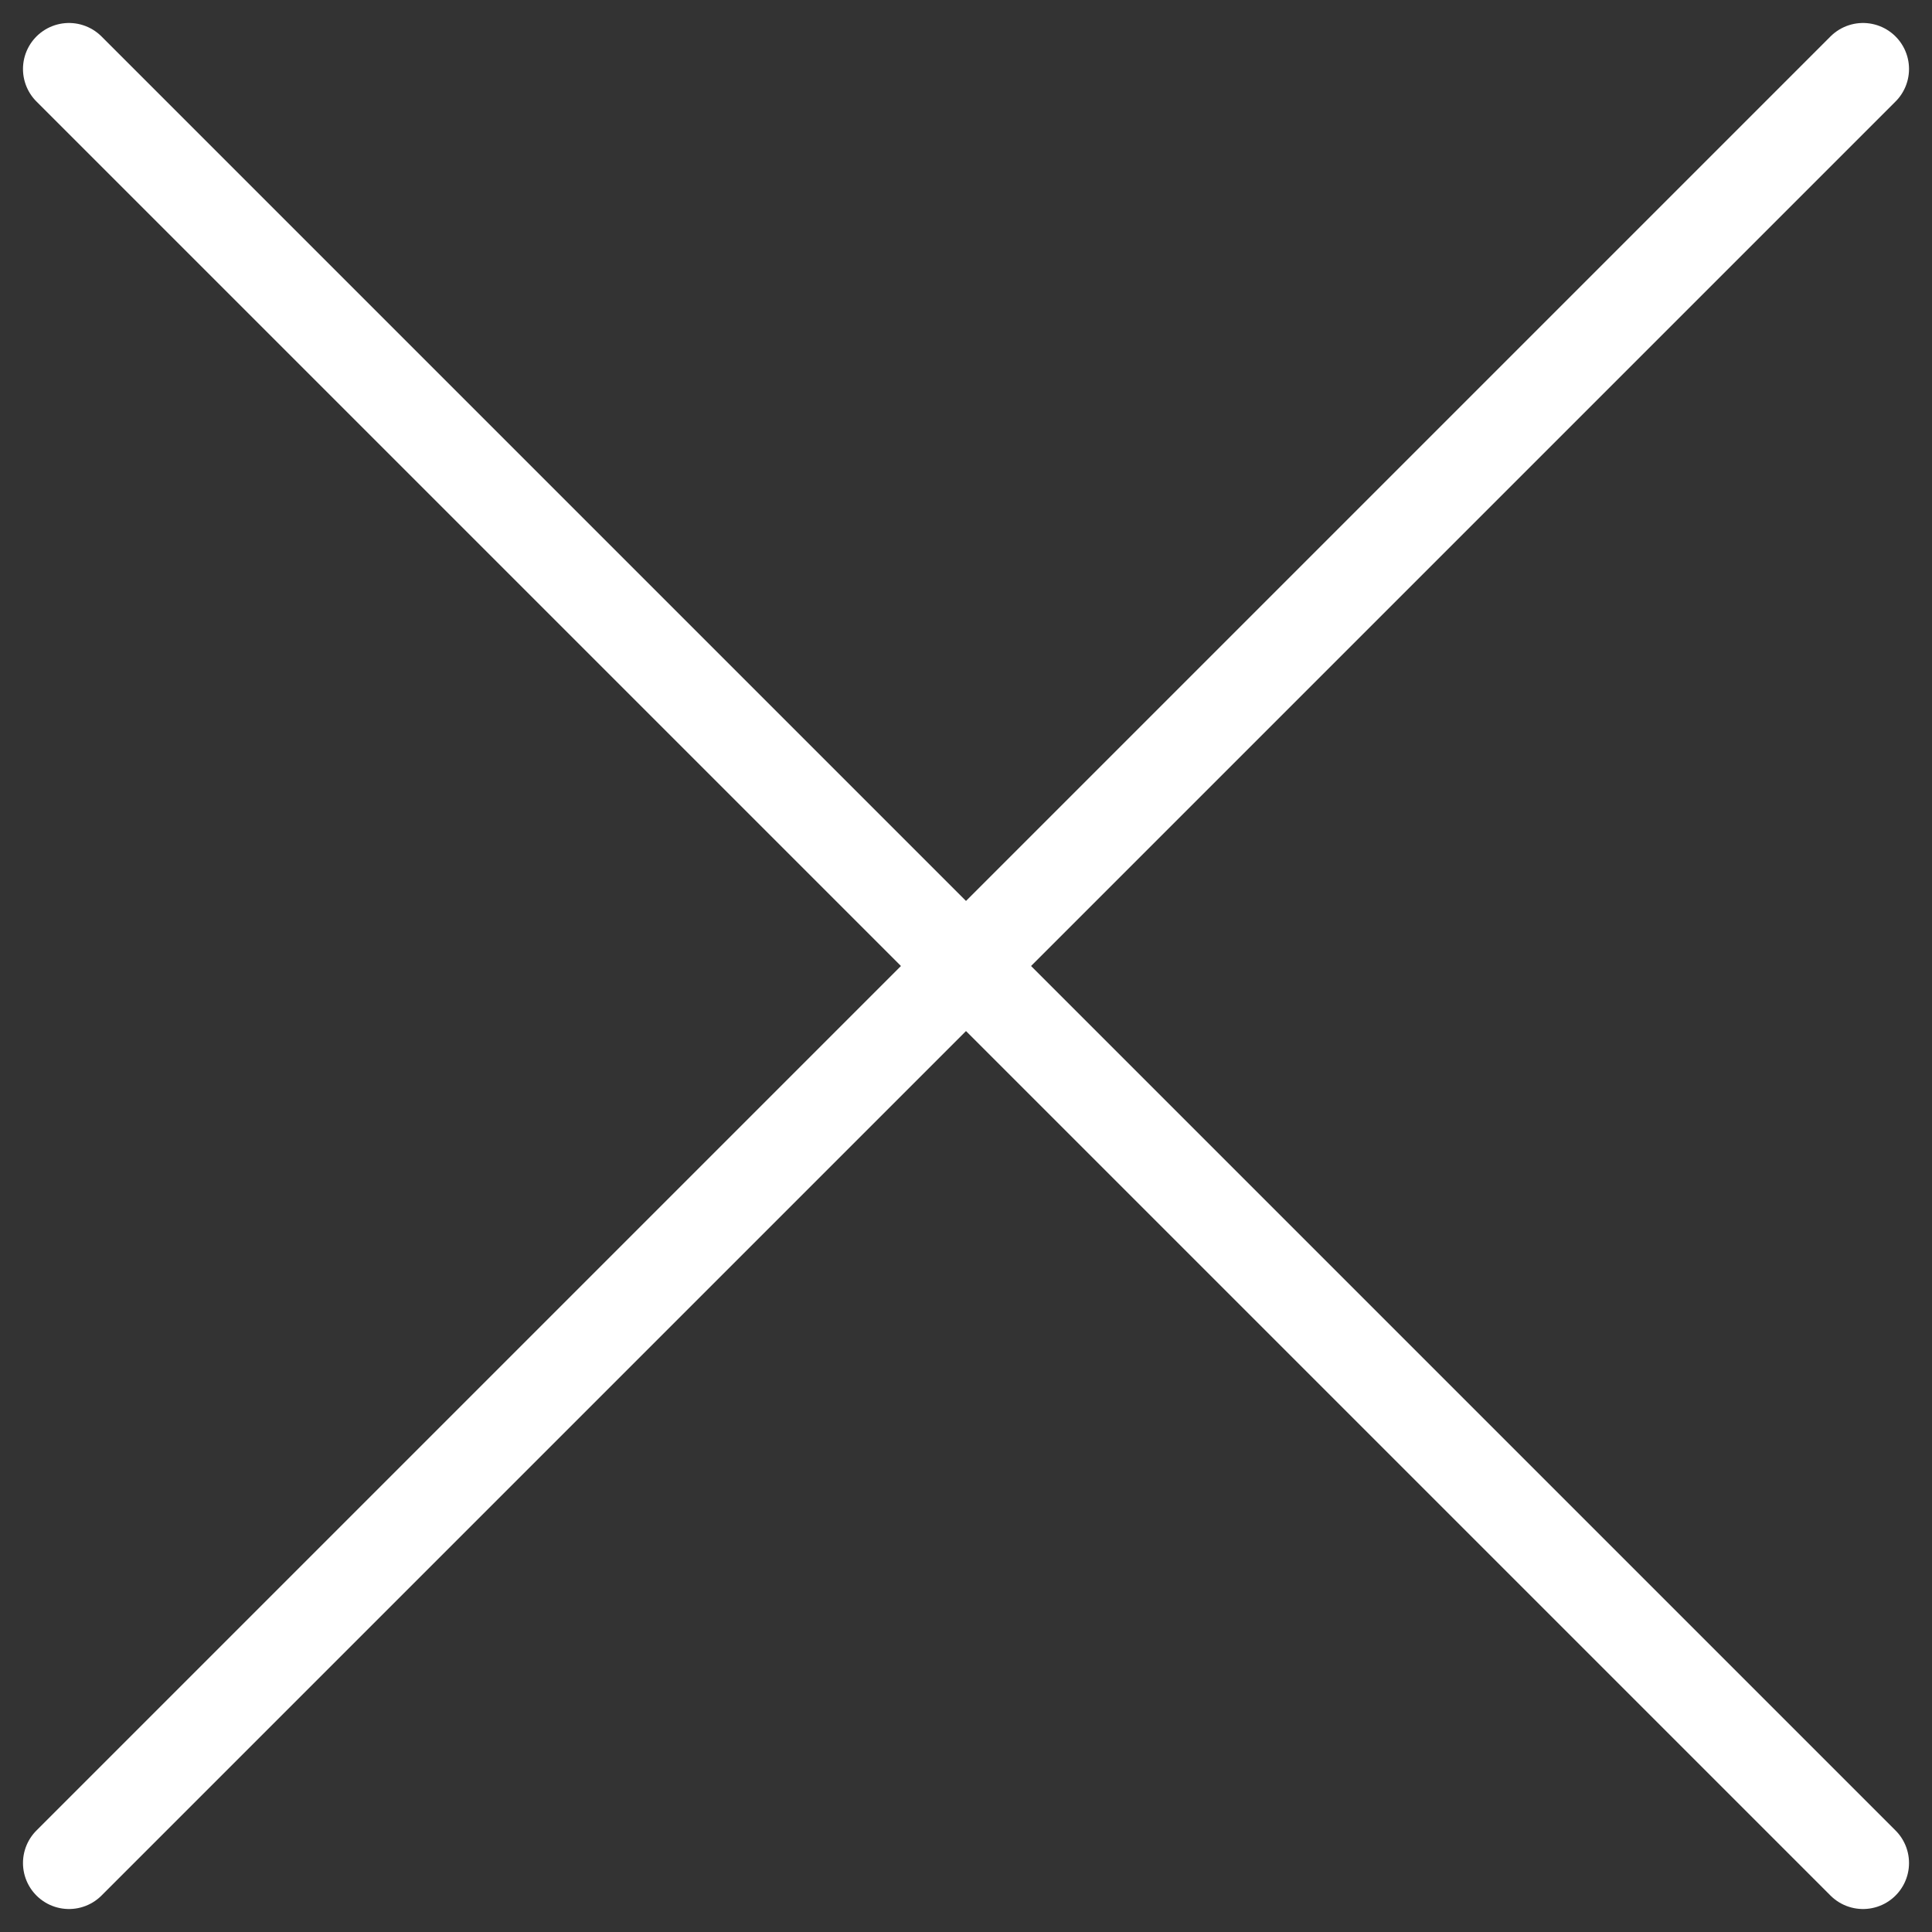 <svg width="48" height="48" viewBox="0 0 48 48" fill="none" xmlns="http://www.w3.org/2000/svg">
<rect x="0" y="0" width="48" height="48" fill="#333333" stroke="none"/>
<g clip-path="url(#clip0_107_410)">
<path d="M46.286 1.714L1.714 46.286M1.714 1.714L46.286 46.286" stroke="white" stroke-width="2.286" stroke-linecap="round" stroke-linejoin="round"/>
</g>
<defs>
<clipPath id="clip0_107_410">
<rect width="48" height="48" fill="white"/>
</clipPath>
</defs>
</svg>
